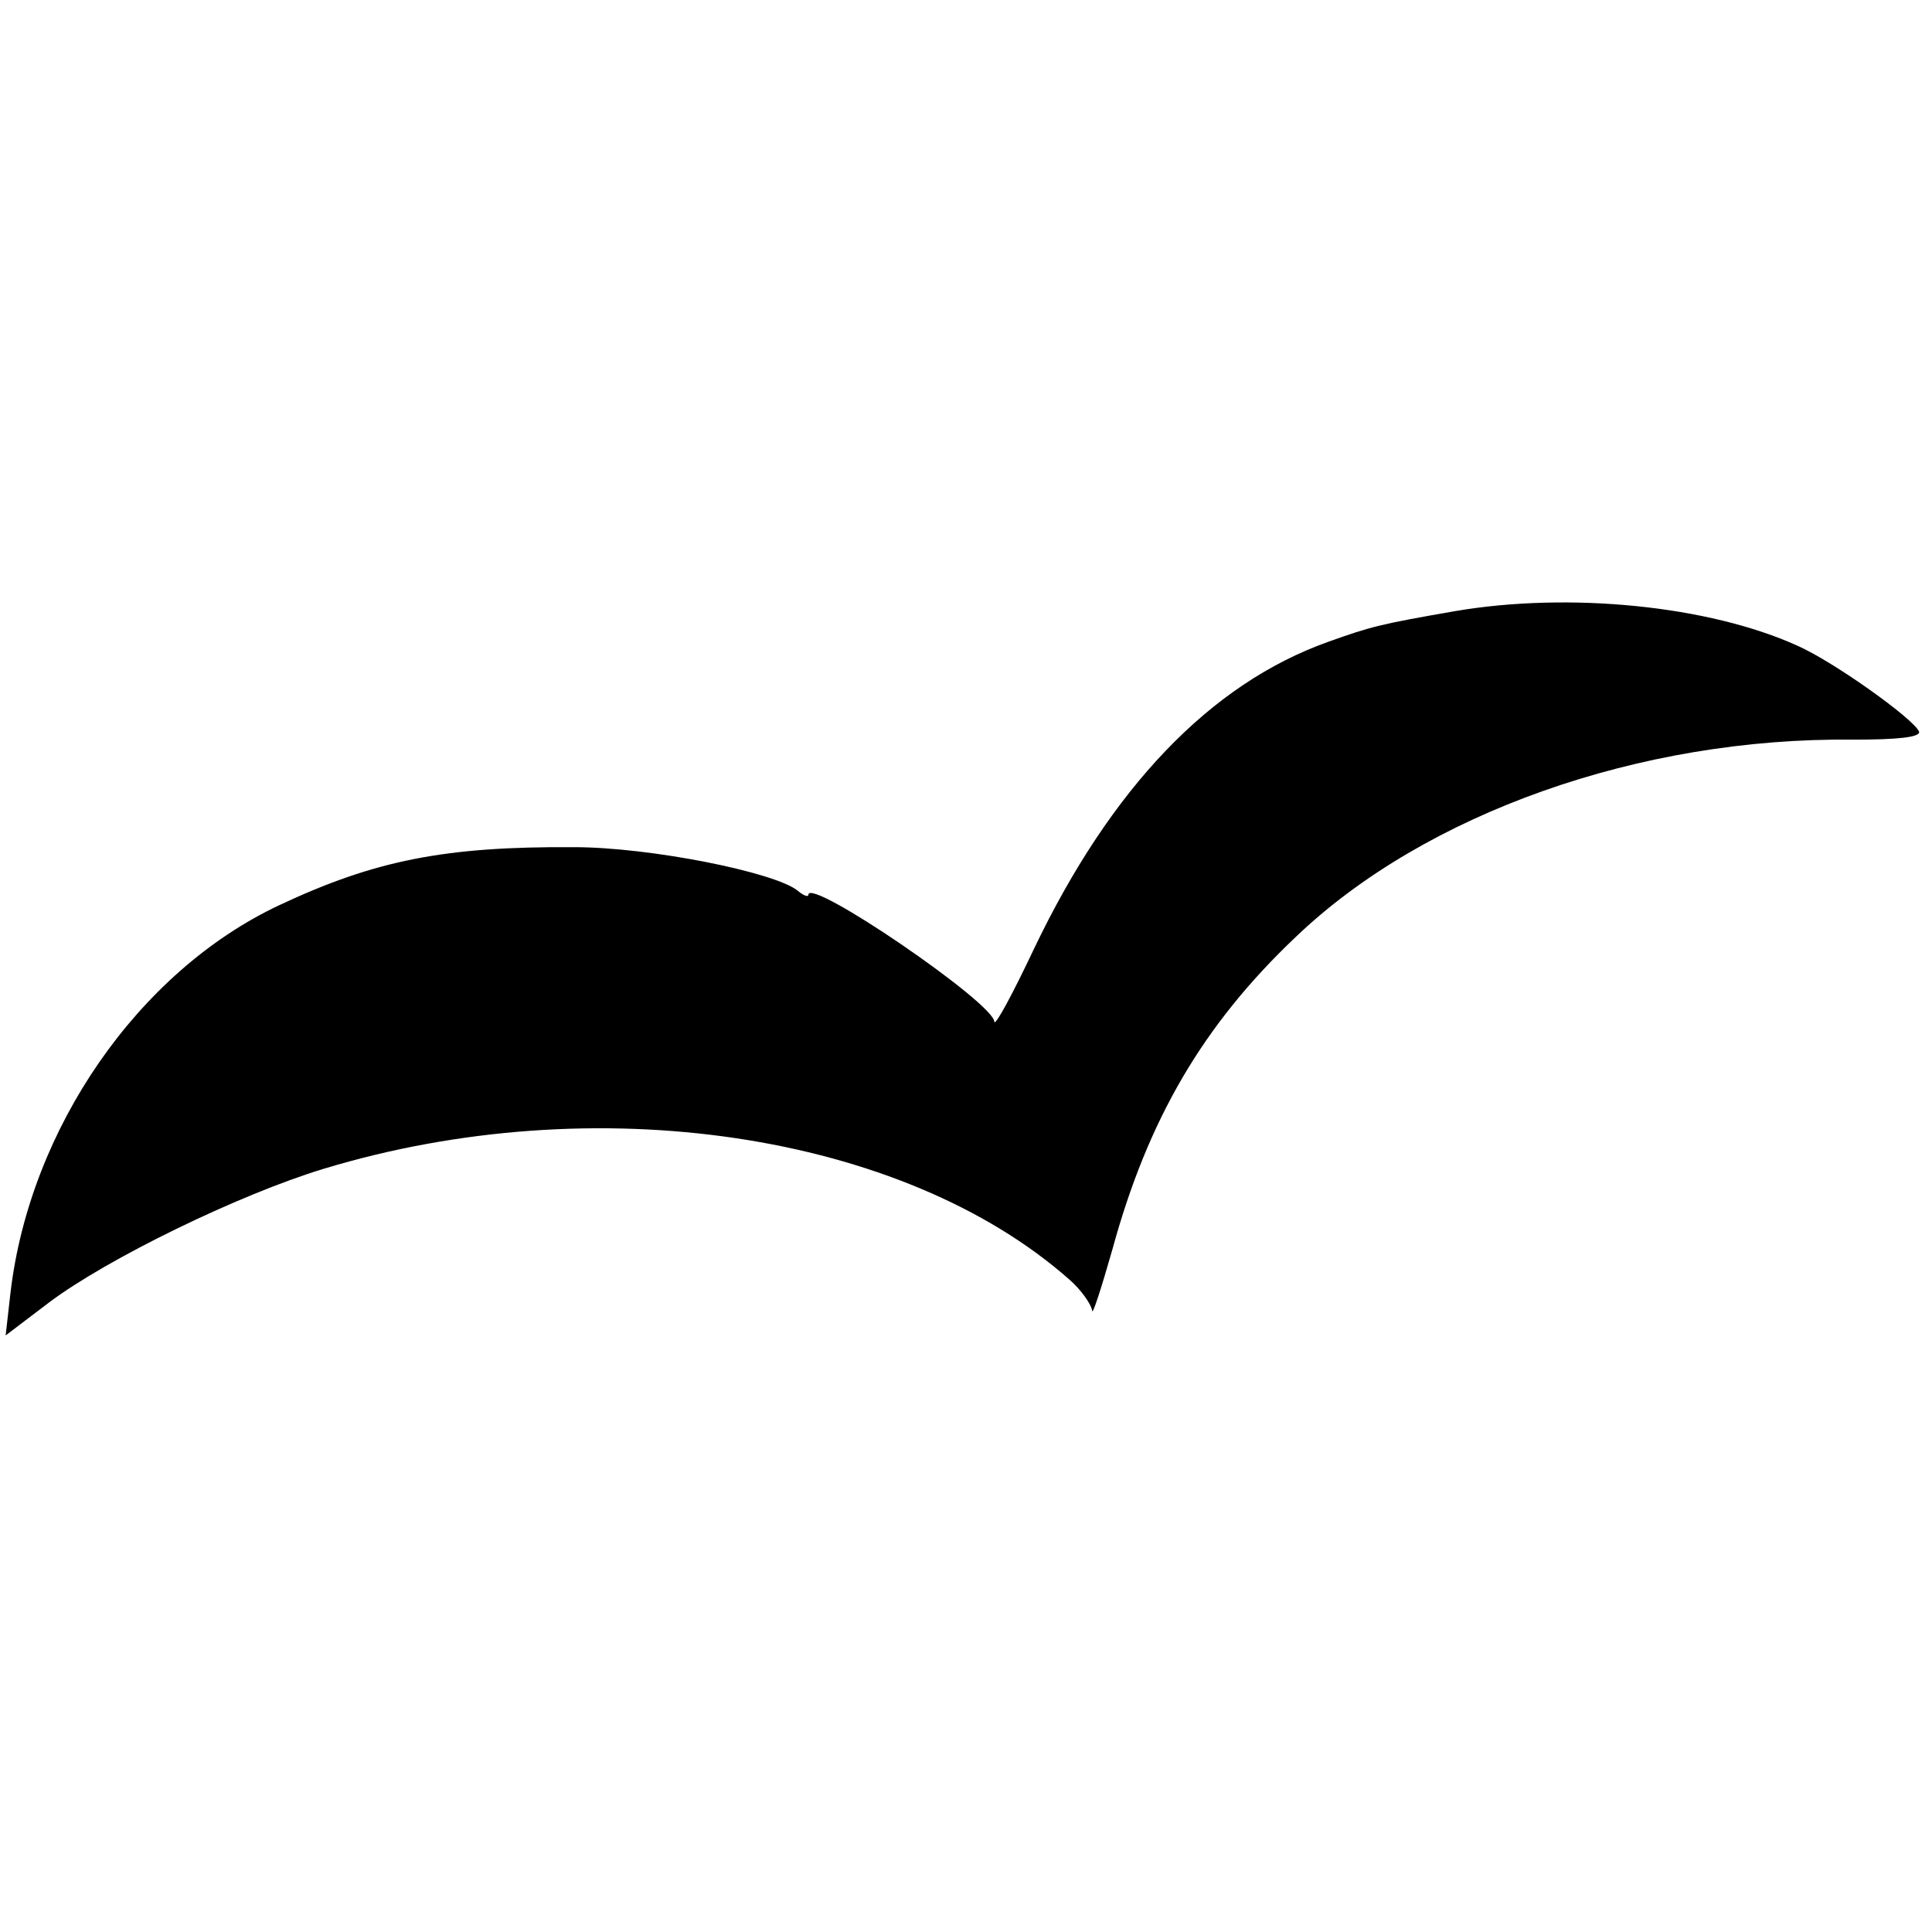 <?xml version="1.0" standalone="no"?>
<!DOCTYPE svg PUBLIC "-//W3C//DTD SVG 20010904//EN"
 "http://www.w3.org/TR/2001/REC-SVG-20010904/DTD/svg10.dtd">
<svg version="1.0" xmlns="http://www.w3.org/2000/svg"
 width="239pt" height="239pt" viewBox="0 0 239 239"
 preserveAspectRatio="xMidYMid meet">
<g transform="translate(0,239) scale(0.1,-0.1)"
fill="#000000" stroke="none">
<path d="M1800 1634 c-92 -16 -104 -19 -157 -38 -146 -52 -269 -181 -364 -380
-26 -55 -48 -96 -49 -90 0 23 -230 180 -230 157 0 -3 -6 -1 -13 5 -28 23 -183
54 -277 54 -159 1 -246 -16 -365 -72 -174 -82 -308 -276 -332 -479 l-6 -53 54
41 c72 54 234 133 339 165 336 102 717 45 923 -137 15 -13 27 -31 28 -38 0 -8
11 26 25 75 44 161 112 278 227 387 160 153 426 247 689 244 56 0 84 3 82 10
-7 16 -105 86 -150 106 -110 50 -283 67 -424 43z"/>
</g>
</svg>
